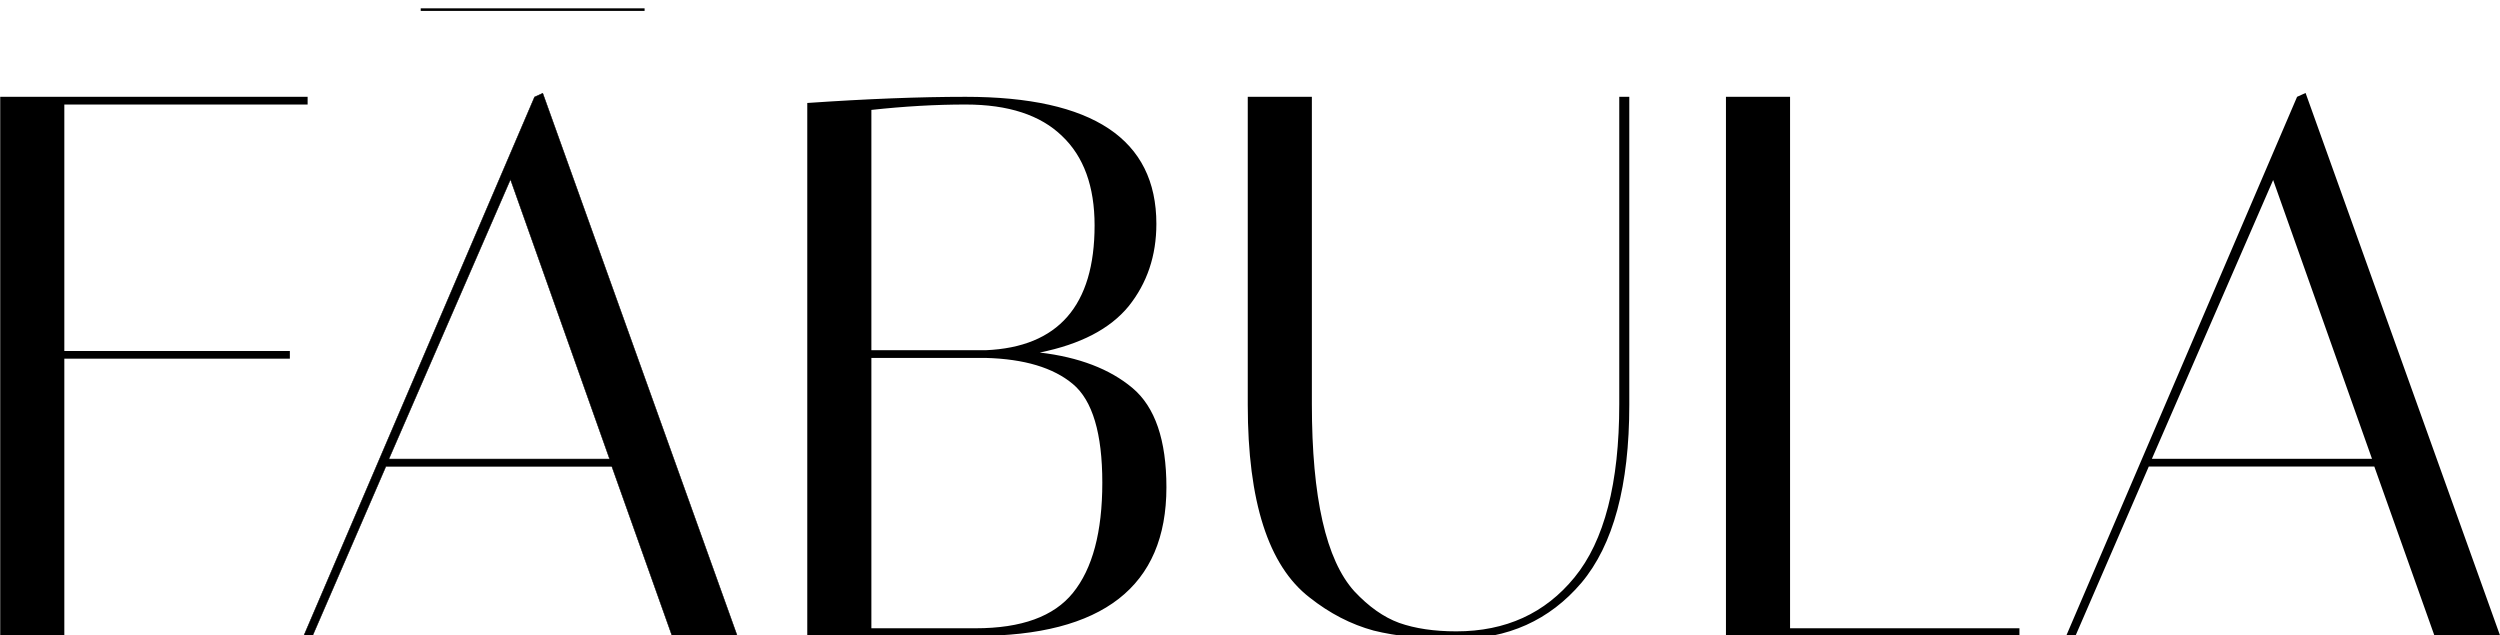 <?xml version="1.0" encoding="UTF-8"?> <svg xmlns="http://www.w3.org/2000/svg" width="1318" height="335" viewBox="0 0 1318 335" fill="none"><g clip-path="url(#clip0_674_527)"><mask id="mask0_674_527" style="mask-type:luminance" maskUnits="userSpaceOnUse" x="-29" y="-41" width="1360" height="478"><path d="M1331 -41H-29V436.798H1331V-41Z" fill="white" style="fill:white;fill-opacity:1;"></path></mask><g mask="url(#mask0_674_527)"><mask id="mask1_674_527" style="mask-type:luminance" maskUnits="userSpaceOnUse" x="-29" y="-41" width="1360" height="478"><path d="M1331 -41H-29V436.798H1331V-41Z" fill="white" style="fill:white;fill-opacity:1;"></path></mask><g mask="url(#mask1_674_527)"><path d="M162.177 51.041V55.102H33.914V185.041H152.812V189.101H33.914V335.283H0.117V51.041H162.177ZM425.594 54.289C457.083 52.123 484.907 51.041 509.067 51.041C576.117 51.041 609.641 73.374 609.641 118.041C609.641 134.825 604.756 149.308 594.983 161.49C585.21 173.4 569.602 181.521 548.157 185.853C568.788 188.29 585.075 194.516 597.019 204.532C608.963 214.548 614.935 232.009 614.935 256.914C614.935 309.16 581.41 335.283 514.361 335.283H425.594V54.289ZM459.39 331.223H514.361C538.52 331.223 555.622 324.996 565.666 312.544C575.981 299.821 581.139 280.465 581.139 254.477C581.139 228.489 575.981 211.164 565.666 202.502C555.35 193.839 540.013 189.237 519.654 188.696H459.39V331.223ZM509.067 55.102C493.322 55.102 476.763 56.049 459.39 57.944V184.635H519.654C557.929 183.011 577.067 161.083 577.067 118.853C577.067 98.279 571.366 82.578 559.965 71.75C548.564 60.651 531.598 55.102 509.067 55.102ZM853.674 51.041H858.964V213.465C858.964 255.966 850.552 287.233 833.722 307.265C816.893 327.027 794.901 336.908 767.756 336.908C750.654 336.908 736.136 335.418 724.188 332.441C712.247 329.192 700.98 323.372 690.392 314.98C668.673 298.196 657.82 264.358 657.82 213.465V51.041H691.616V213.059C691.616 262.328 699.076 295.219 714.009 311.732C721.611 319.853 729.479 325.402 737.625 328.38C746.043 331.358 756.087 332.847 767.756 332.847C793.82 332.847 814.581 323.372 830.057 304.423C845.799 285.203 853.674 254.748 853.674 213.059V51.041ZM1064.65 335.283H909.923V51.041H943.719V331.223H1064.65V335.283ZM1094.16 335.283H1089.27L1211.02 51.041L1215.5 49.011L1318.11 335.283H1283.5L1251.74 245.95H1132.84L1094.16 335.283ZM1198.4 94.895L1134.47 241.89H1250.52L1198.4 94.895Z" fill="#FBFAF7" style="fill:#FBFAF7;fill:color(display-p3 0.984 0.98 0.969);fill-opacity:1;"></path><path d="M322.557 245.912L322.53 245.837H322.45H203.551H203.477L203.448 245.905L164.795 335.17H160.154L281.818 51.126L286.145 49.164L388.66 335.17H354.29L322.557 245.912ZM269.215 94.858L269.119 94.587L269.005 94.85L205.077 241.844L205.008 242.003H205.181H321.228H321.388L321.335 241.852L269.215 94.858Z" fill="#9BB1E0" stroke="#9BB1E0" style="fill:#9BB1E0;fill:color(display-p3 0.608 0.694 0.878);fill-opacity:1;stroke:#9BB1E0;stroke:color(display-p3 0.608 0.694 0.878);stroke-opacity:1;" stroke-width="0.226"></path></g><path d="M221.801 5.072H280.813H339.826" fill="#9BB1E0" style="fill:#9BB1E0;fill:color(display-p3 0.608 0.694 0.878);fill-opacity:1;"></path><path d="M221.801 5.072H280.813H339.826" stroke="#9BB1E0" style="stroke:#9BB1E0;stroke:color(display-p3 0.608 0.694 0.878);stroke-opacity:1;" stroke-width="1.356"></path></g></g><defs><clipPath id="clip0_674_527"><rect width="1318" height="335" fill="white" style="fill:white;fill-opacity:1;"></rect></clipPath></defs></svg> 